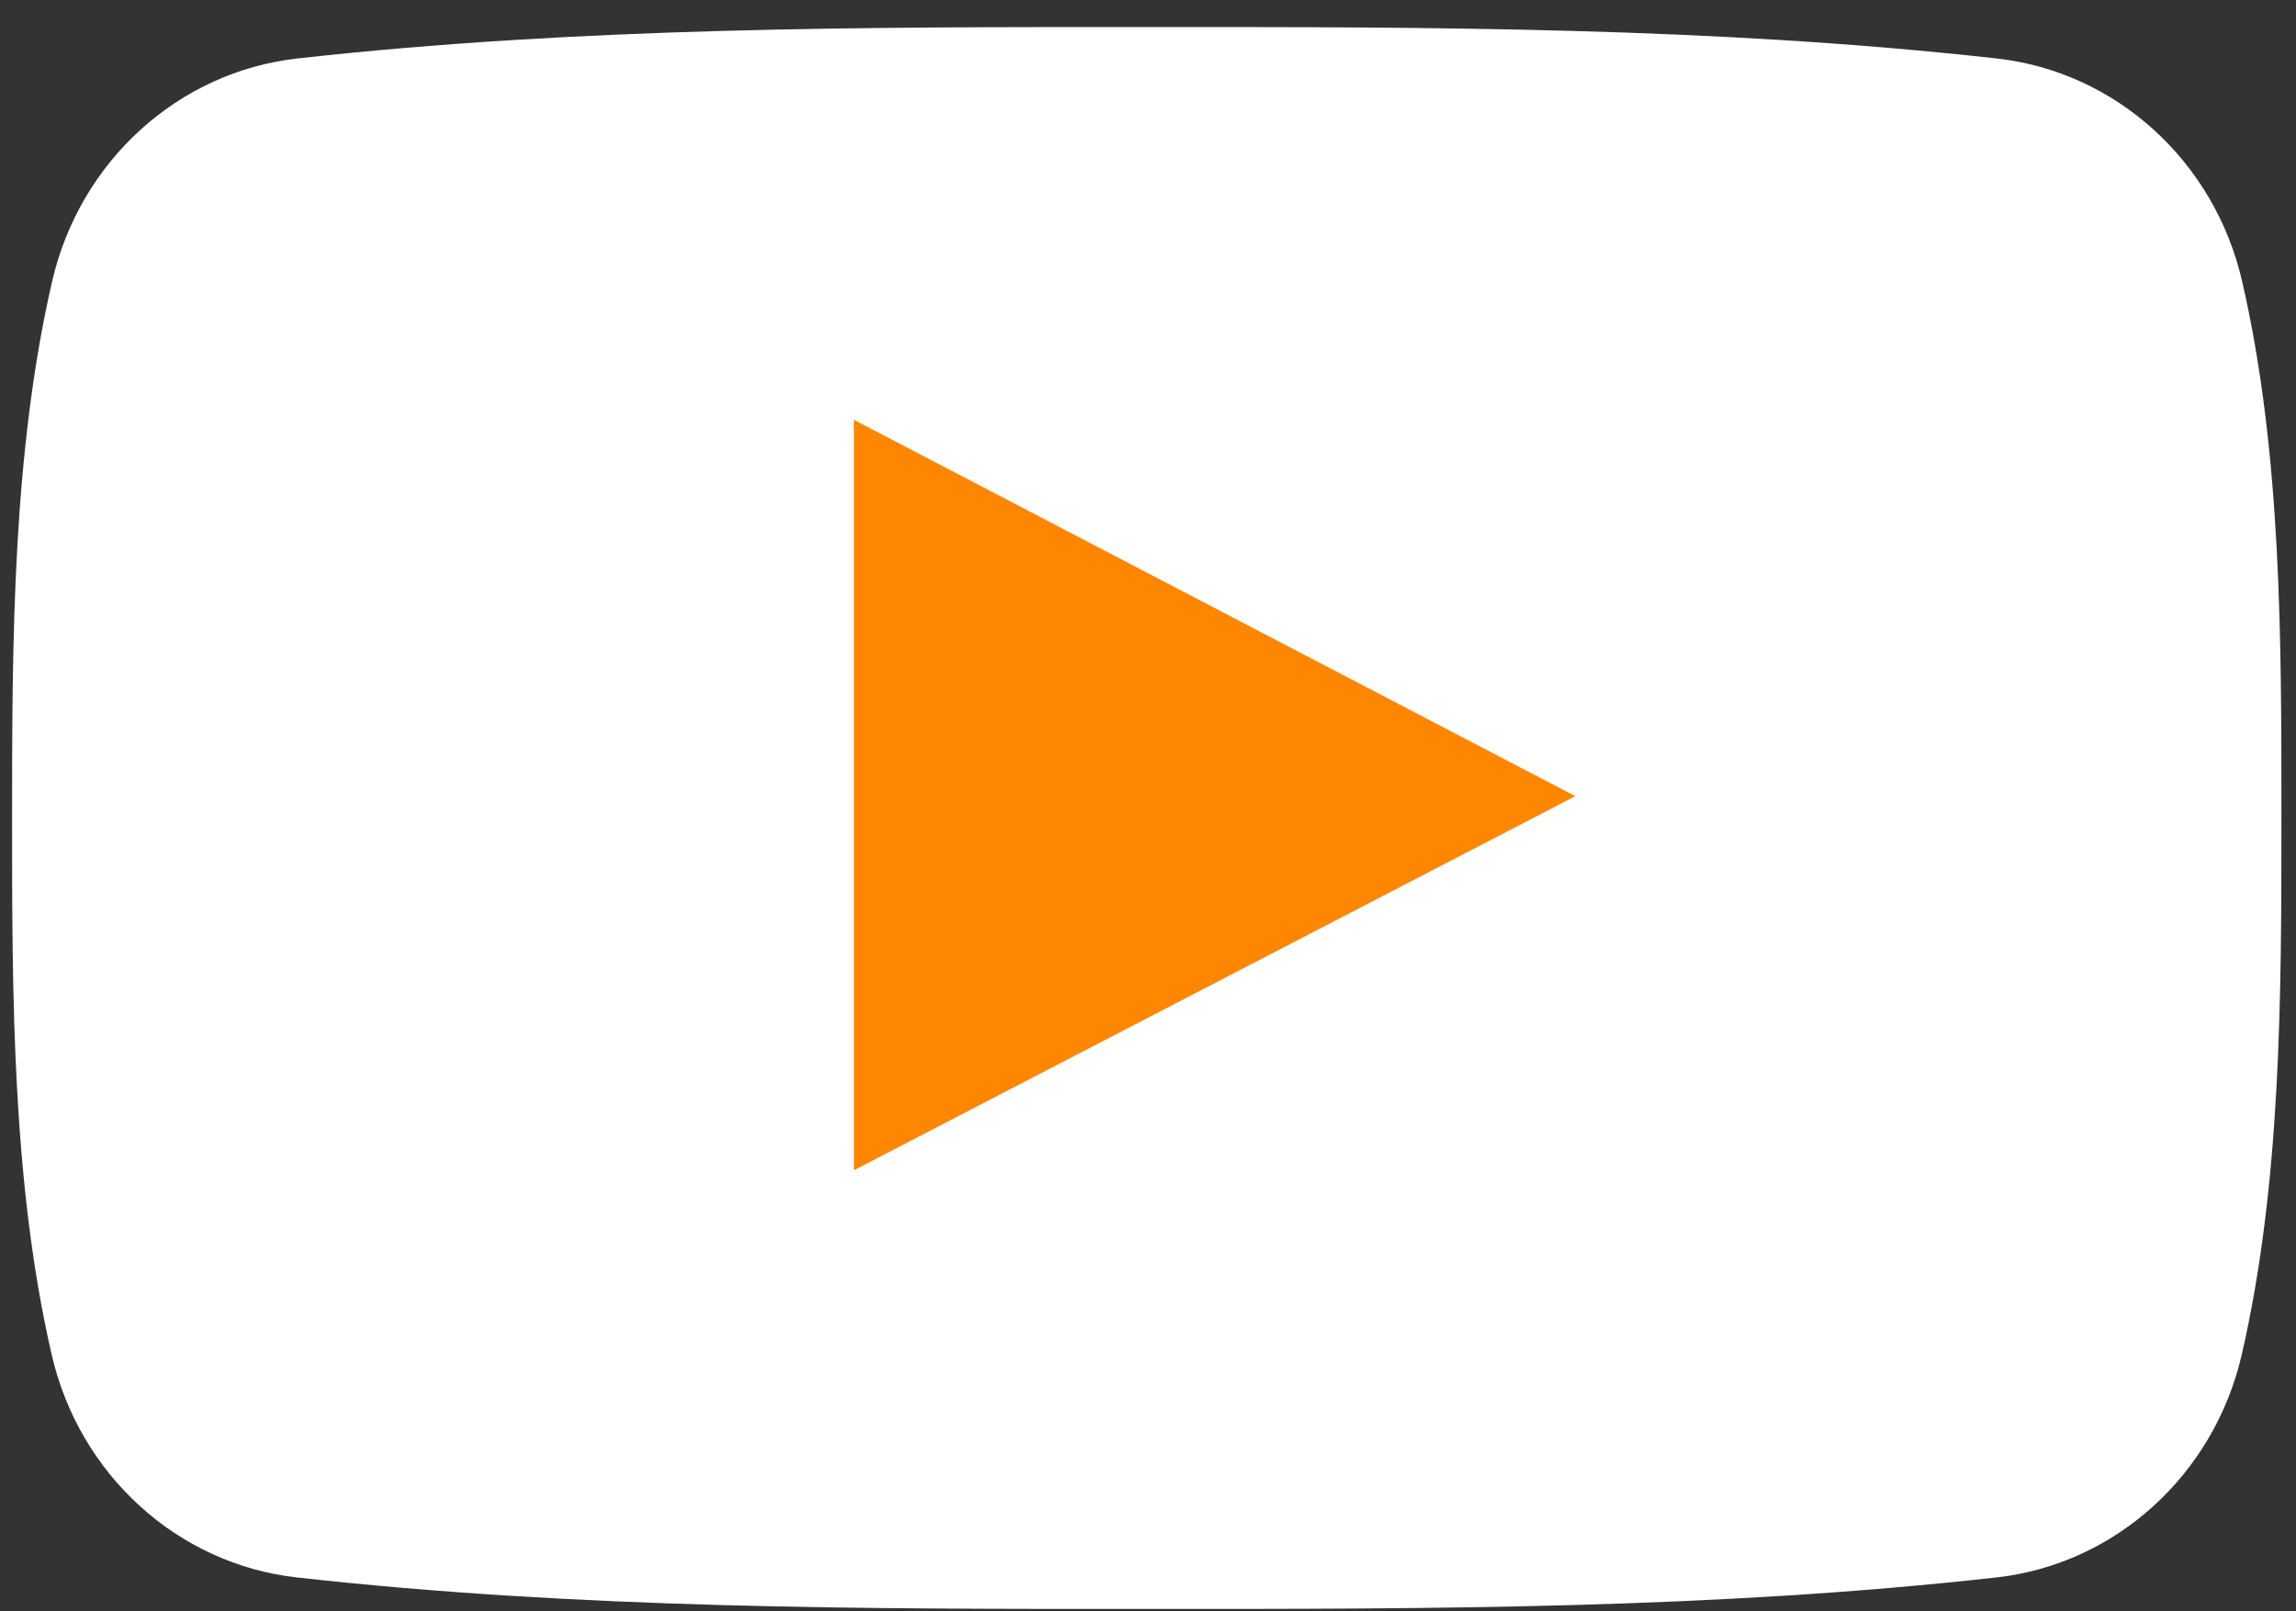 <?xml version="1.0" encoding="UTF-8"?>
<svg width="57px" height="40px" viewBox="0 0 57 40" version="1.1" xmlns="http://www.w3.org/2000/svg" xmlns:xlink="http://www.w3.org/1999/xlink">
    <rect x="0" y="0" width="57" height="40" fill="#333333" stroke="none"/>
    <!-- Generator: Sketch 50.2 (55047) - http://www.bohemiancoding.com/sketch -->
    <title>youtube-symbol</title>
    <desc>Created with Sketch.</desc>
    <defs></defs>
    <g id="Page-1" stroke="none" stroke-width="1" fill="none" fill-rule="evenodd">
        <g id="Sign-in" transform="translate(-301, -278)" fill-rule="nonzero">
            <g id="youtube-symbol" transform="translate(301, 278)">
                <path d="M55.654,33.624 C54.963,36.62 52.513,38.829 49.563,39.158 C42.578,39.94 35.509,39.944 28.468,39.94 C21.427,39.944 14.356,39.94 7.369,39.158 C4.42,38.829 1.971,36.62 1.282,33.624 C0.3,29.356 0.3,24.699 0.3,20.306 C0.3,15.913 0.311,11.255 1.293,6.989 C1.982,3.993 4.431,1.782 7.38,1.452 C14.367,0.672 21.438,0.668 28.479,0.672 C35.518,0.668 42.589,0.672 49.574,1.452 C52.525,1.782 54.976,3.992 55.664,6.989 C56.647,11.256 56.638,15.913 56.638,20.306 C56.638,24.699 56.636,29.357 55.654,33.624 Z" id="Shape" fill="#FFFFFF"></path>
                <path d="M21.199,29.051 C27.186,25.946 33.121,22.87 39.11,19.764 C33.103,16.629 27.17,13.536 21.199,10.42 C21.199,16.651 21.199,22.82 21.199,29.051 Z" id="Shape" fill="#FF8700"></path>
            </g>
        </g>
    </g>
</svg>